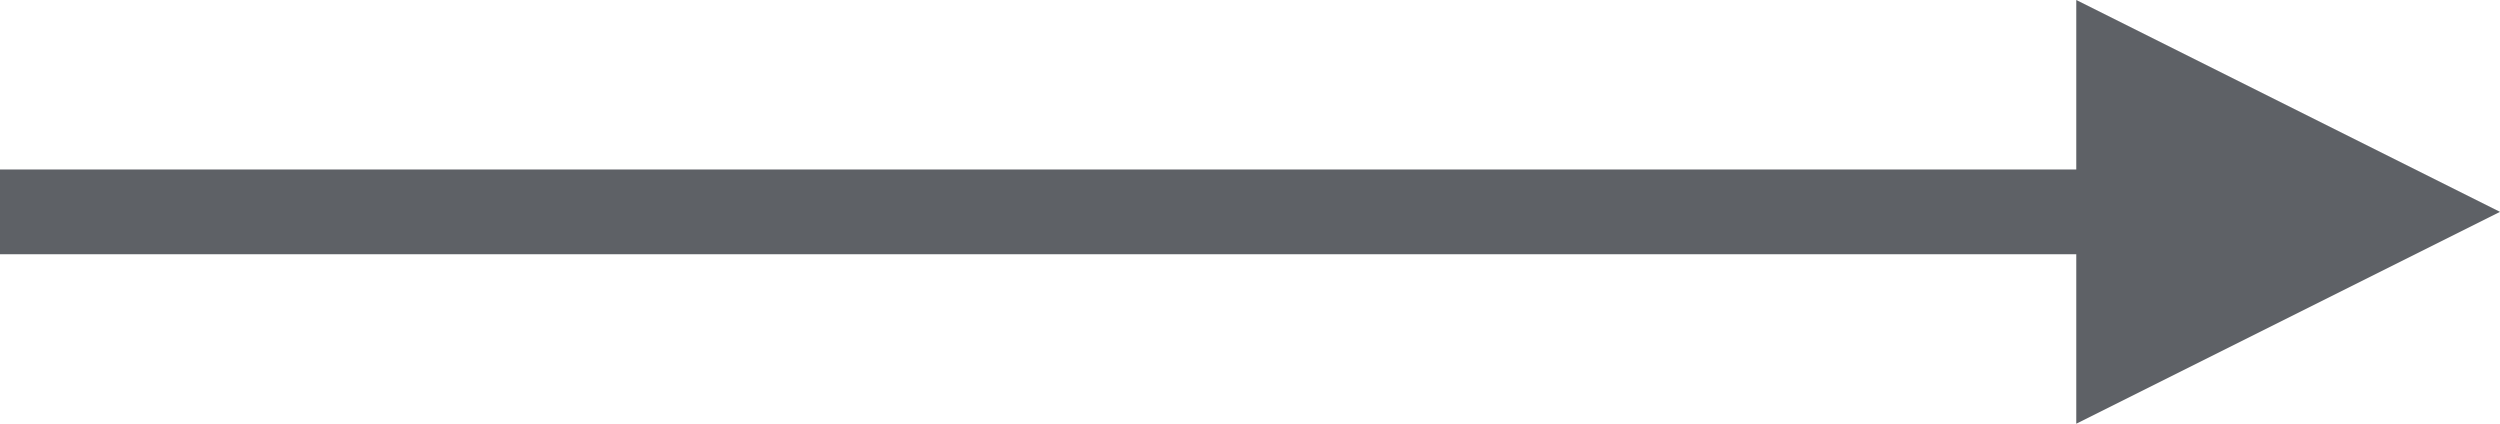 <svg xmlns="http://www.w3.org/2000/svg" width="59" height="10" viewBox="0 0 59 10">
  <g id="ico_arrow" transform="translate(-583 -10244)">
    <rect id="長方形_7" data-name="長方形 7" width="54" height="2" transform="translate(583 10248)" fill="#5e6166"/>
    <path id="多角形_1" data-name="多角形 1" d="M5,0l5,10H0Z" transform="translate(642 10244) rotate(90)" fill="#5e6166"/>
  </g>
</svg>
